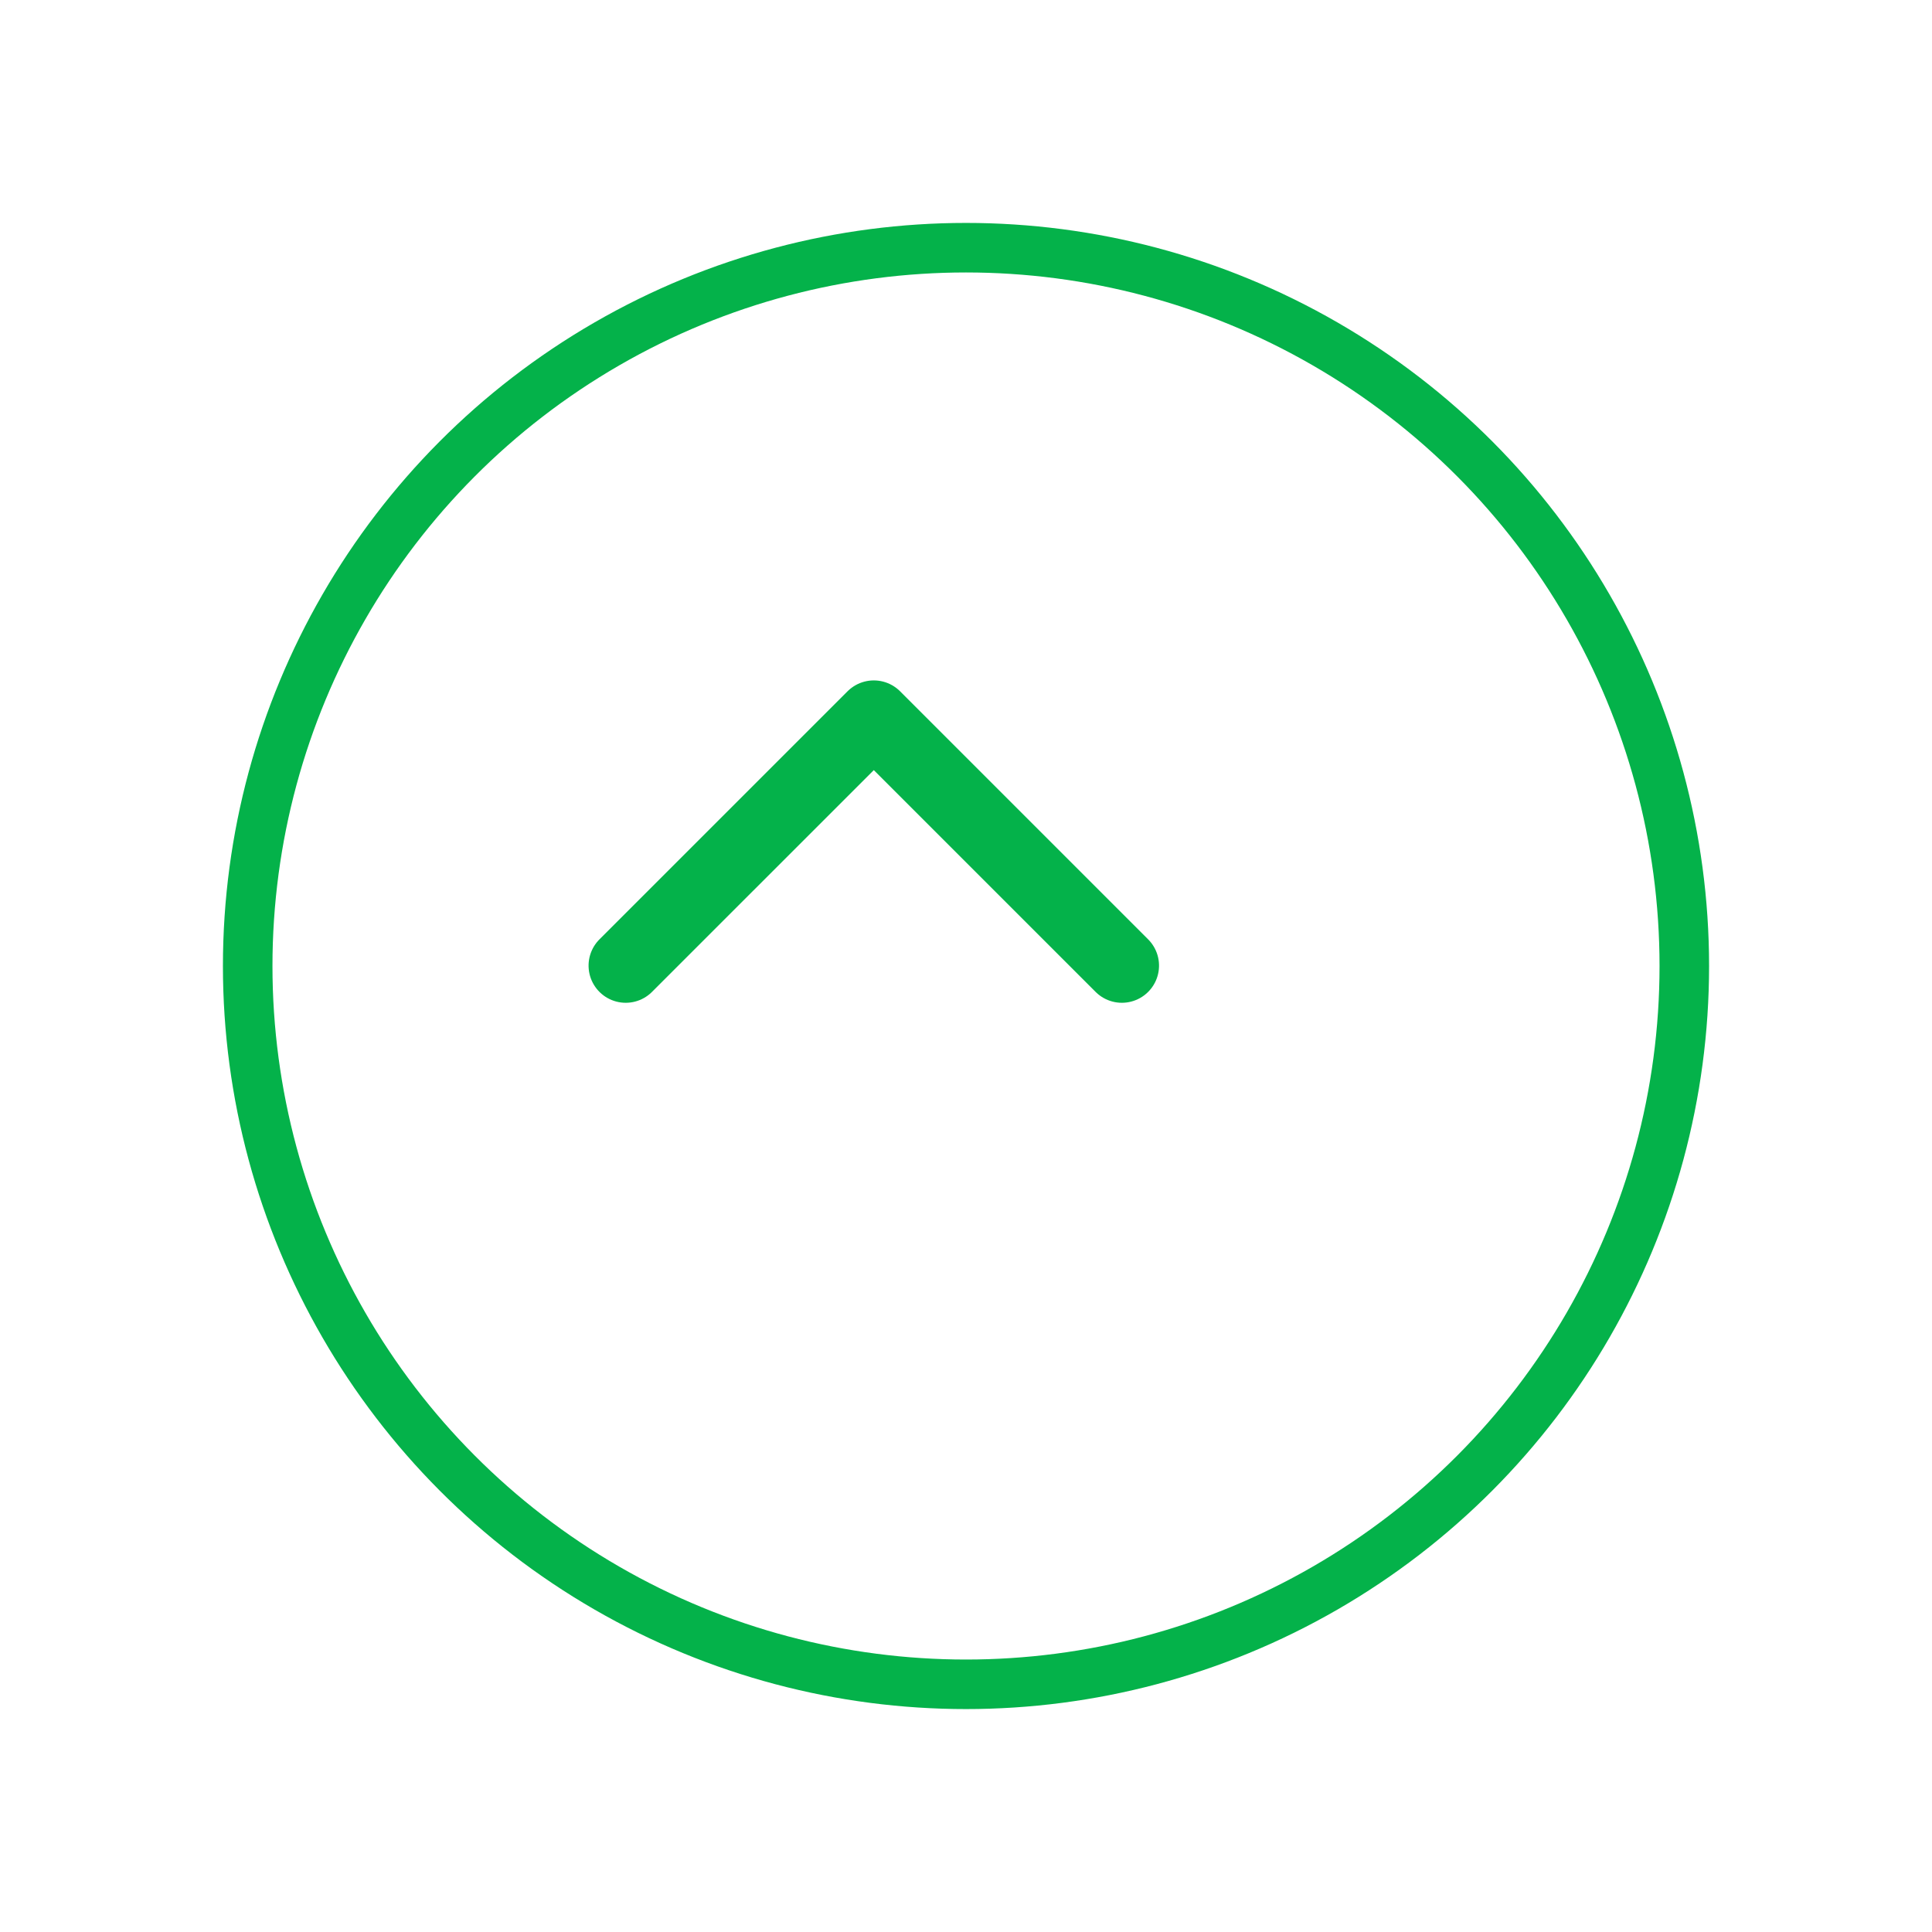 <svg xmlns="http://www.w3.org/2000/svg" xmlns:xlink="http://www.w3.org/1999/xlink" width="78" height="78" viewBox="0 0 78 78">
  <defs>
    <filter id="楕円形_3" x="0" y="0" width="78" height="78" filterUnits="userSpaceOnUse">
      <feOffset dx="4" dy="4" input="SourceAlpha"/>
      <feGaussianBlur stdDeviation="3" result="blur"/>
      <feFlood flood-opacity="0.161"/>
      <feComposite operator="in" in2="blur"/>
      <feComposite in="SourceGraphic"/>
    </filter>
  </defs>
  <g id="page-top" transform="translate(5 5)">
    <g transform="matrix(1, 0, 0, 1, -5, -5)" filter="url(#楕円形_3)">
      <g id="楕円形_3-2" data-name="楕円形 3" transform="translate(5 5)" fill="#fff" stroke="#04b24a" stroke-width="2">
        <circle cx="30" cy="30" r="30" stroke="none"/>
        <circle cx="30" cy="30" r="29" fill="none"/>
      </g>
    </g>
    <path id="パス_111" data-name="パス 111" d="M0,20.031,10.015,10.016,0,0" transform="translate(20.262 33.985) rotate(-90)" fill="none" stroke="#04b24a" stroke-linecap="round" stroke-linejoin="round" stroke-width="3"/>
  </g>
</svg>
